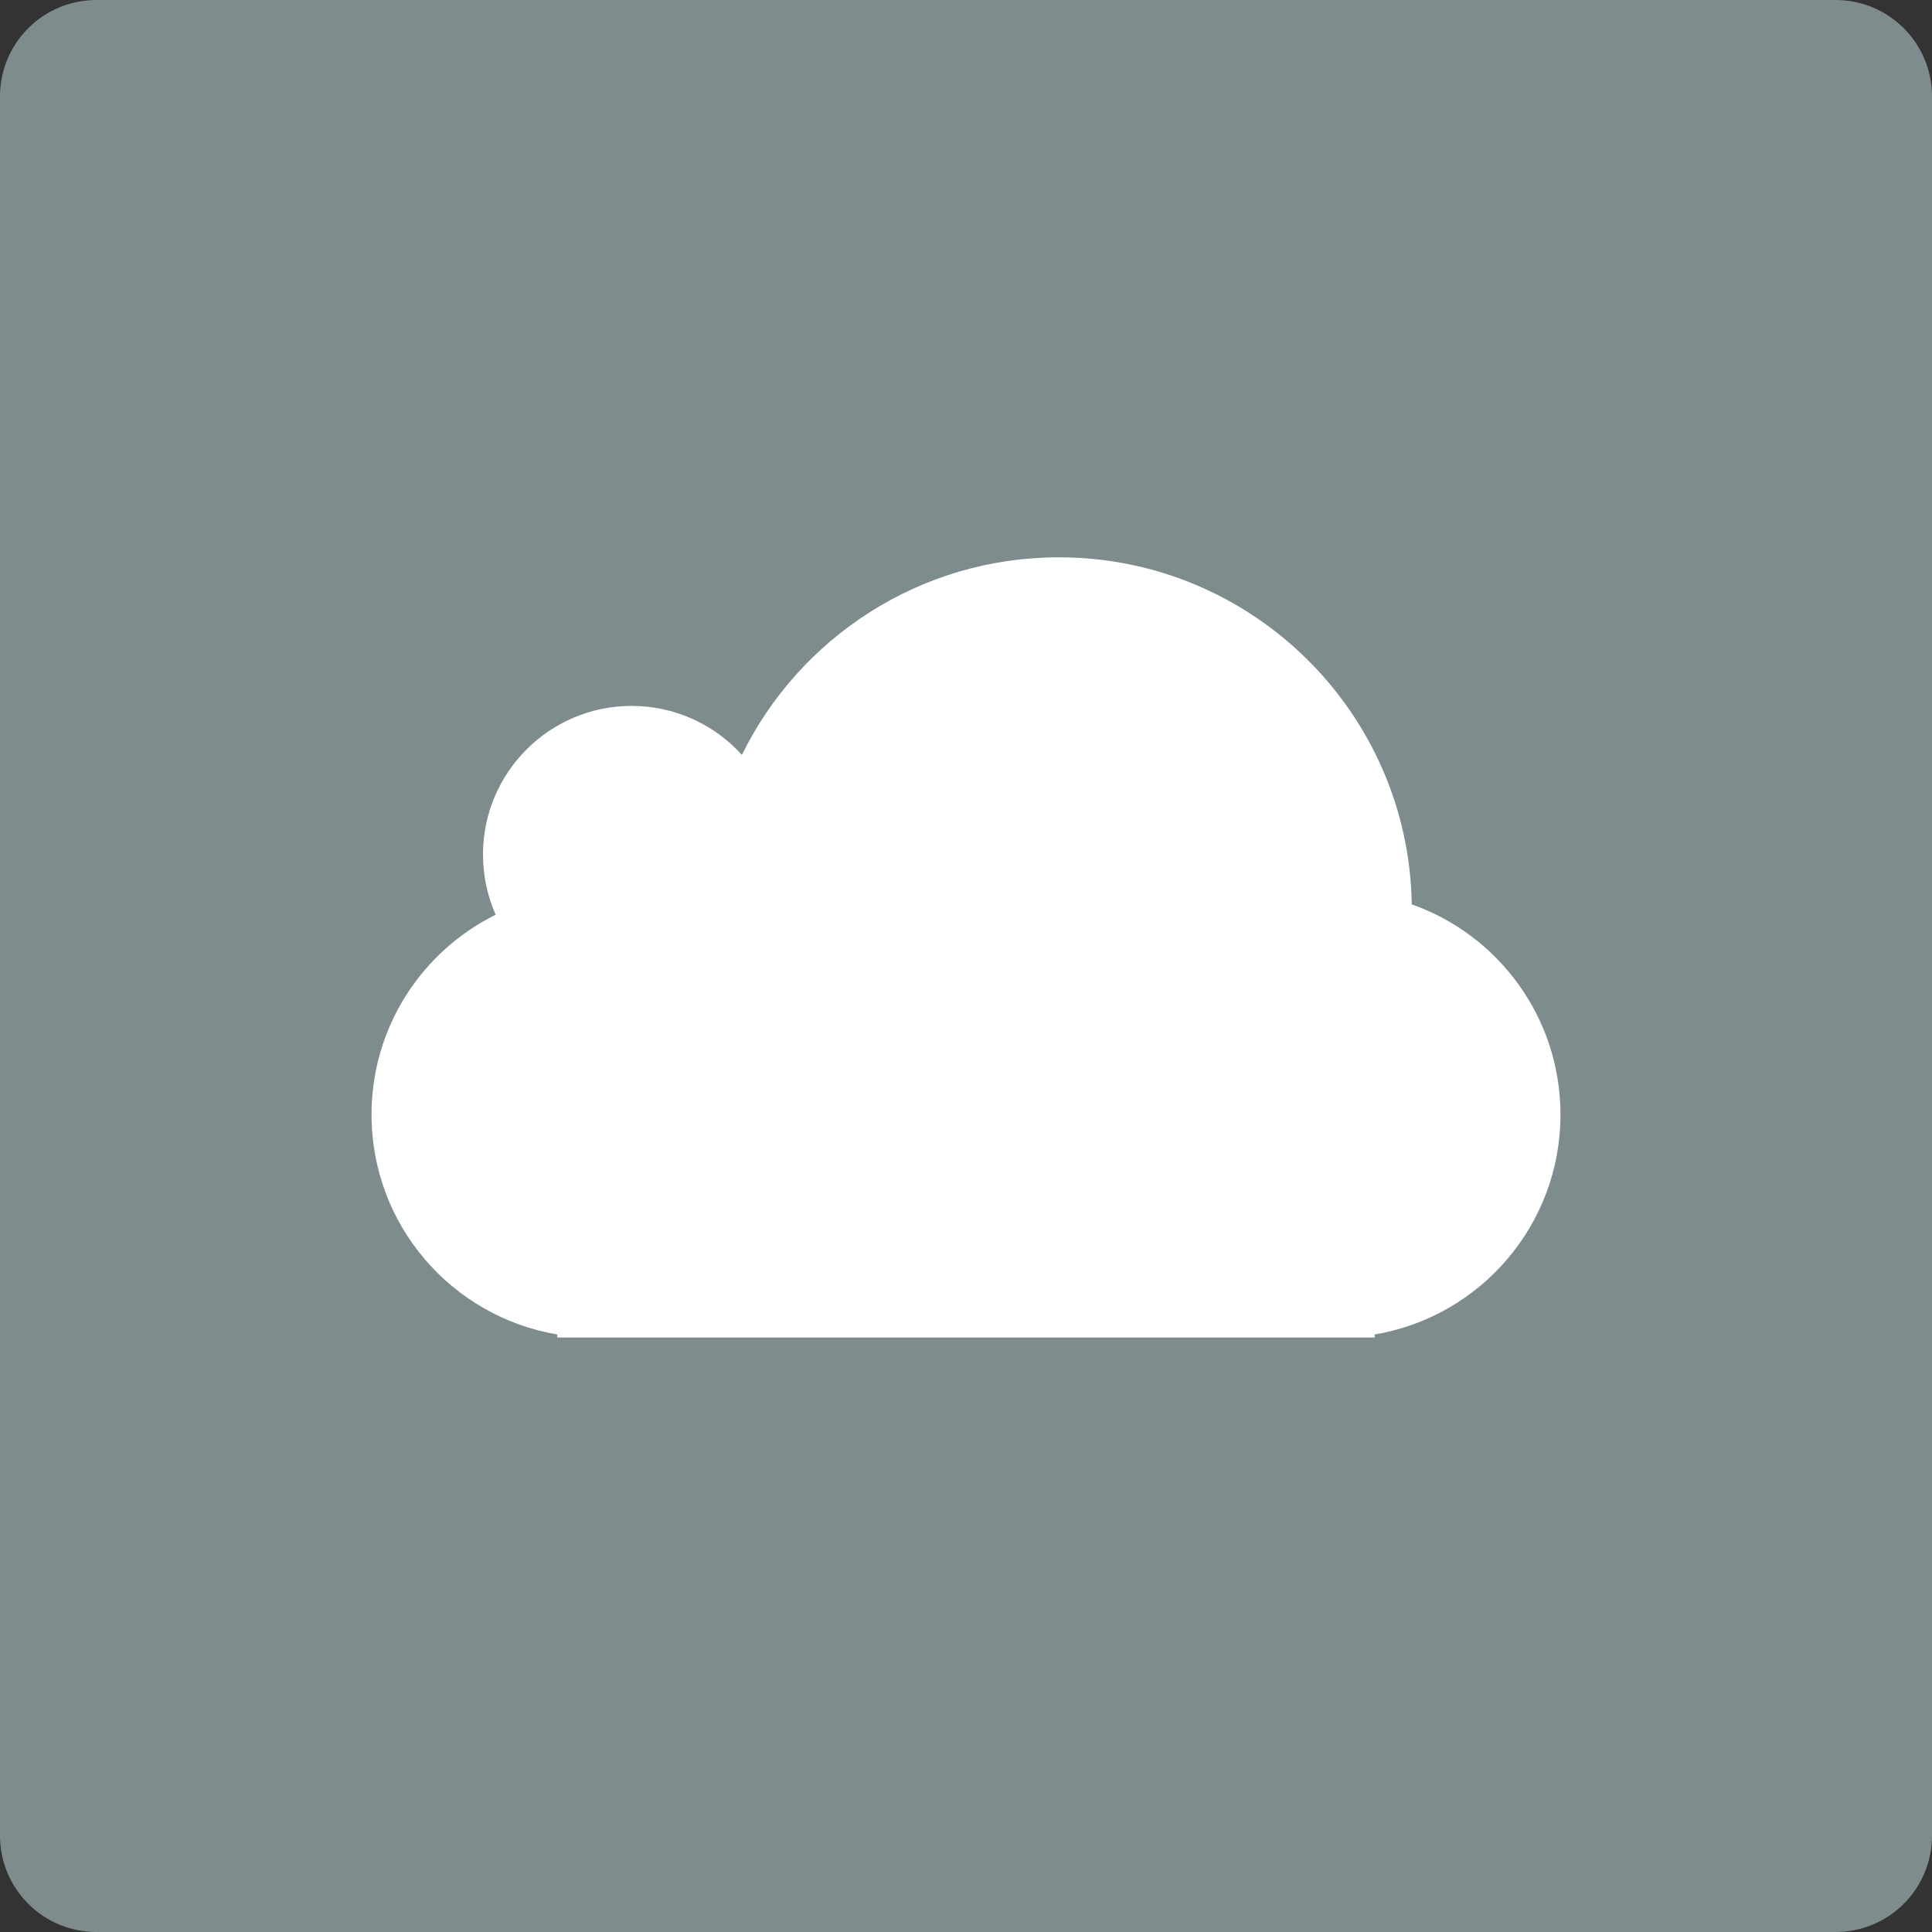 <?xml version="1.0" ?><svg height="60px" version="1.1" viewBox="0 0 60 60" width="60px" xmlns="http://www.w3.org/2000/svg" xmlns:sketch="http://www.bohemiancoding.com/sketch/ns" xmlns:xlink="http://www.w3.org/1999/xlink"><rect x="0" y="0" width="60" height="60" fill="#333333" stroke="none"/><title/><desc/><defs/><g fill="none" fill-rule="evenodd" id="soical" stroke="none" stroke-width="1"><g id="social" transform="translate(-373, -638)"><g id="slices" transform="translate(173, 138)"/><g fill="#7F8C8D" id="square-flat" transform="translate(173, 138)"><path d="M202.996,500 L257.004,500 C258.659,500 260,501.337 260,502.996 L260,557.004 C260,558.659 258.663,560 257.004,560 L202.996,560 C201.341,560 200,558.663 200,557.004 L200,502.996 C200,501.341 201.337,500 202.996,500 Z" id="square-53"/></g><g fill="#FFFFFF" id="icon" transform="translate(182, 150)"><path d="M223.885,505.308 C219.562,505.308 215.825,507.809 214.04,511.444 C213.195,510.51 211.973,509.923 210.615,509.923 C208.067,509.923 206,511.99 206,514.538 C206,515.204 206.141,515.837 206.393,516.408 C204.109,517.538 202.538,519.893 202.538,522.615 C202.538,526.046 205.033,528.893 208.308,529.443 L208.308,529.538 L209.462,529.538 L232.538,529.538 L233.692,529.538 L233.692,529.443 C236.967,528.893 239.462,526.046 239.462,522.615 C239.462,519.6 237.535,517.035 234.844,516.086 C234.747,510.116 229.877,505.308 223.885,505.308 L223.885,505.308 L223.885,505.308 Z" id="cloud"/></g></g></g></svg>